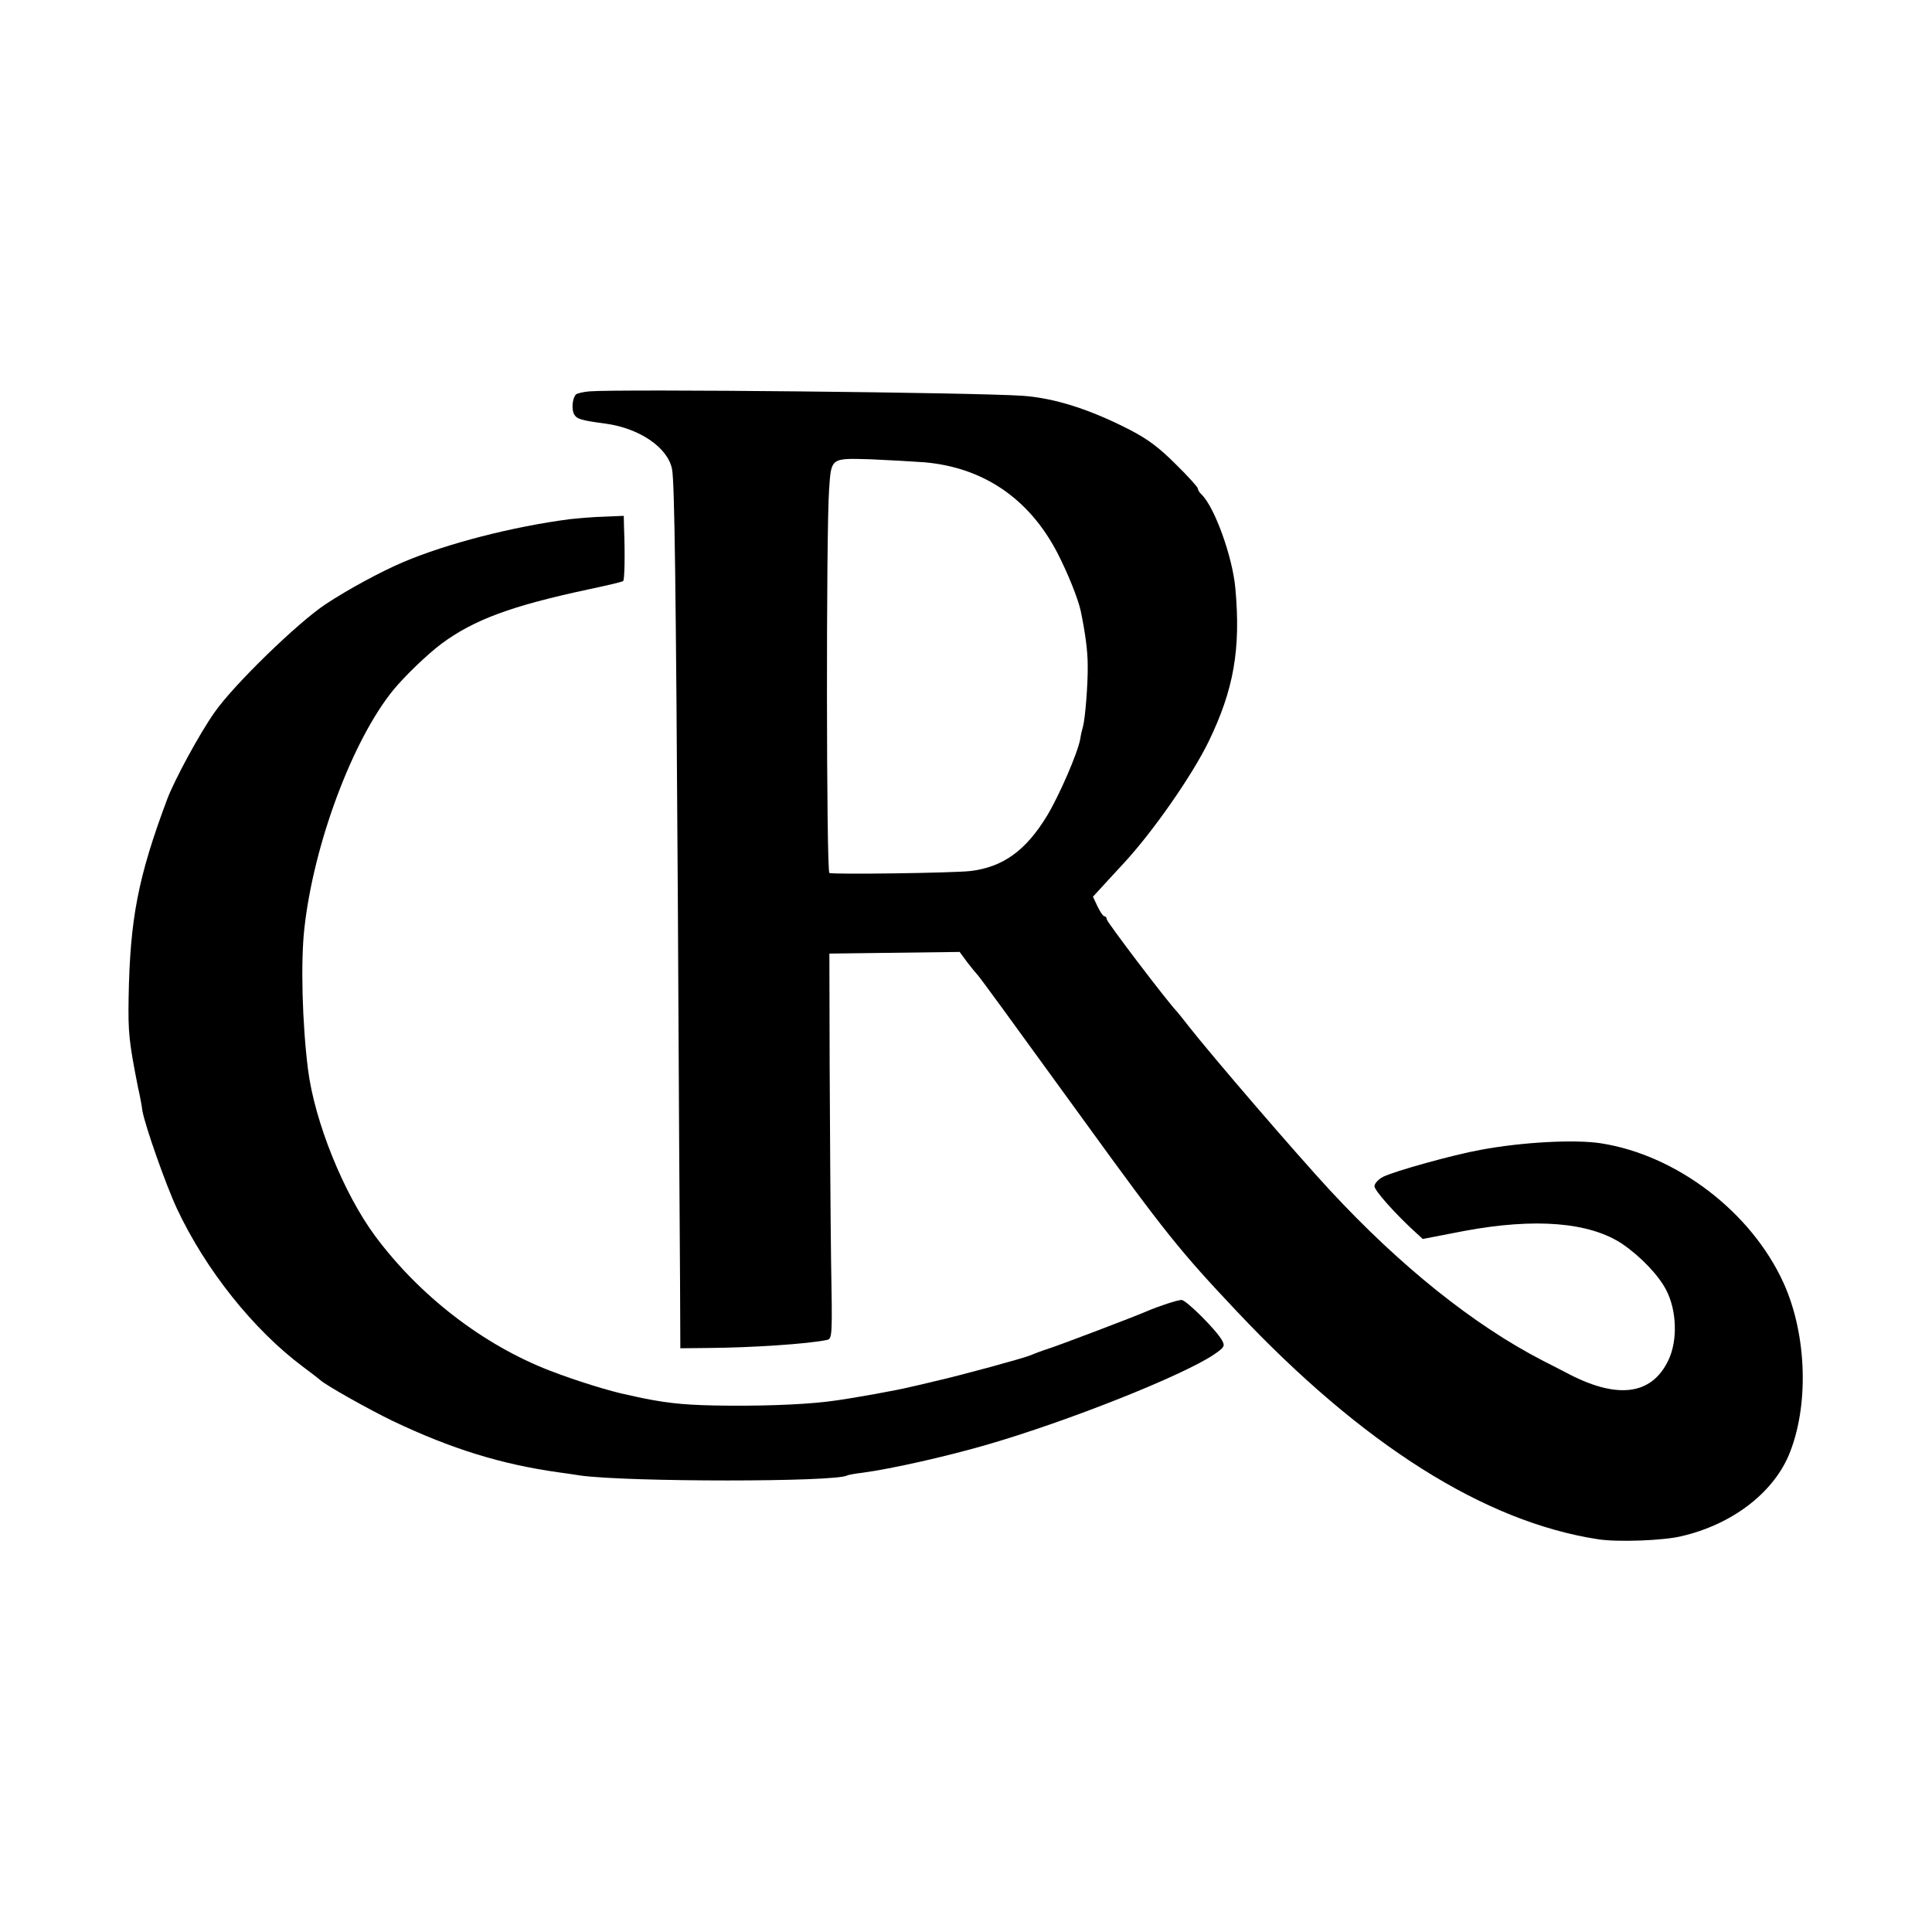 <?xml version="1.0" standalone="no"?>
<!DOCTYPE svg PUBLIC "-//W3C//DTD SVG 20010904//EN"
 "http://www.w3.org/TR/2001/REC-SVG-20010904/DTD/svg10.dtd">
<svg version="1.0" xmlns="http://www.w3.org/2000/svg"
 width="700pt" height="700pt" viewBox="0 0 700 700"
 preserveAspectRatio="xMidYMid meet">
<g transform="translate(0,700) scale(0.1,-0.1)"
fill="#000000" stroke="none">
<path d="M2135 5582 c-22 -2 -43 -7 -48 -11 -13 -13 -17 -53 -7 -72 10 -17 24
-22 115 -34 123 -17 225 -87 240 -165 9 -46 14 -417 21 -1570 3 -630 7 -1251
8 -1380 l1 -235 100 1 c158 1 365 15 430 29 21 4 21 9 16 297 -2 161 -4 475
-5 698 l-1 405 236 3 236 3 28 -38 c16 -21 32 -40 35 -43 6 -5 90 -120 391
-535 289 -399 346 -470 550 -686 456 -484 898 -763 1309 -826 70 -11 236 -5
302 11 181 42 328 153 388 291 75 176 68 438 -18 627 -117 257 -388 464 -664
506 -94 14 -283 4 -433 -24 -100 -18 -315 -78 -354 -98 -17 -9 -31 -24 -31
-34 0 -16 80 -105 151 -169 l24 -22 150 29 c258 48 454 32 573 -47 67 -46 131
-113 159 -167 38 -73 42 -181 9 -252 -61 -131 -189 -146 -376 -45 -8 4 -44 23
-80 41 -250 129 -515 341 -770 616 -125 135 -428 487 -515 598 -16 21 -35 44
-40 50 -38 40 -255 326 -255 335 0 6 -4 11 -8 11 -5 0 -16 16 -25 35 l-17 36
43 47 c24 26 56 61 71 77 105 114 245 315 305 438 91 188 117 334 97 555 -10
113 -74 292 -122 340 -8 7 -14 17 -14 22 0 5 -36 45 -80 88 -60 60 -101 91
-167 125 -146 75 -274 115 -388 123 -175 12 -1459 25 -1570 16z m1215 -257
c214 -19 379 -132 481 -328 37 -72 75 -165 85 -212 16 -78 25 -142 25 -197 1
-66 -9 -190 -17 -220 -3 -10 -8 -30 -10 -45 -9 -51 -76 -205 -120 -278 -77
-127 -160 -187 -279 -201 -64 -7 -493 -13 -510 -7 -11 4 -12 1241 -1 1390 8
115 5 113 149 109 67 -3 156 -8 197 -11z"/>
<path d="M2065 5119 c-207 -27 -445 -88 -605 -156 -80 -34 -200 -99 -280 -152
-99 -65 -333 -292 -402 -391 -54 -76 -145 -244 -172 -315 -106 -283 -135 -434
-140 -720 -2 -127 1 -157 34 -325 7 -30 14 -68 16 -85 10 -55 84 -266 125
-354 104 -222 278 -440 458 -574 31 -23 58 -44 61 -47 17 -17 175 -106 262
-148 214 -102 396 -158 605 -187 23 -3 57 -8 75 -11 174 -24 926 -24 967 0 3
2 29 7 56 10 105 14 304 59 449 101 294 85 709 250 824 327 38 26 41 31 30 51
-19 36 -130 147 -147 147 -14 0 -82 -22 -126 -41 -46 -20 -314 -122 -355 -135
-25 -8 -54 -19 -65 -24 -23 -10 -245 -71 -350 -95 -38 -9 -79 -19 -90 -21 -39
-10 -199 -39 -265 -48 -86 -13 -228 -20 -385 -19 -149 1 -216 7 -315 27 -14 3
-38 8 -55 12 -62 12 -193 53 -283 88 -241 93 -472 271 -633 488 -114 154 -219
414 -243 603 -21 166 -27 392 -13 513 34 305 174 680 322 862 42 51 122 128
175 168 118 87 253 137 534 197 66 14 122 27 124 30 5 5 7 96 3 193 l-1 43
-72 -3 c-40 -1 -95 -6 -123 -9z"/>
</g>
</svg>
